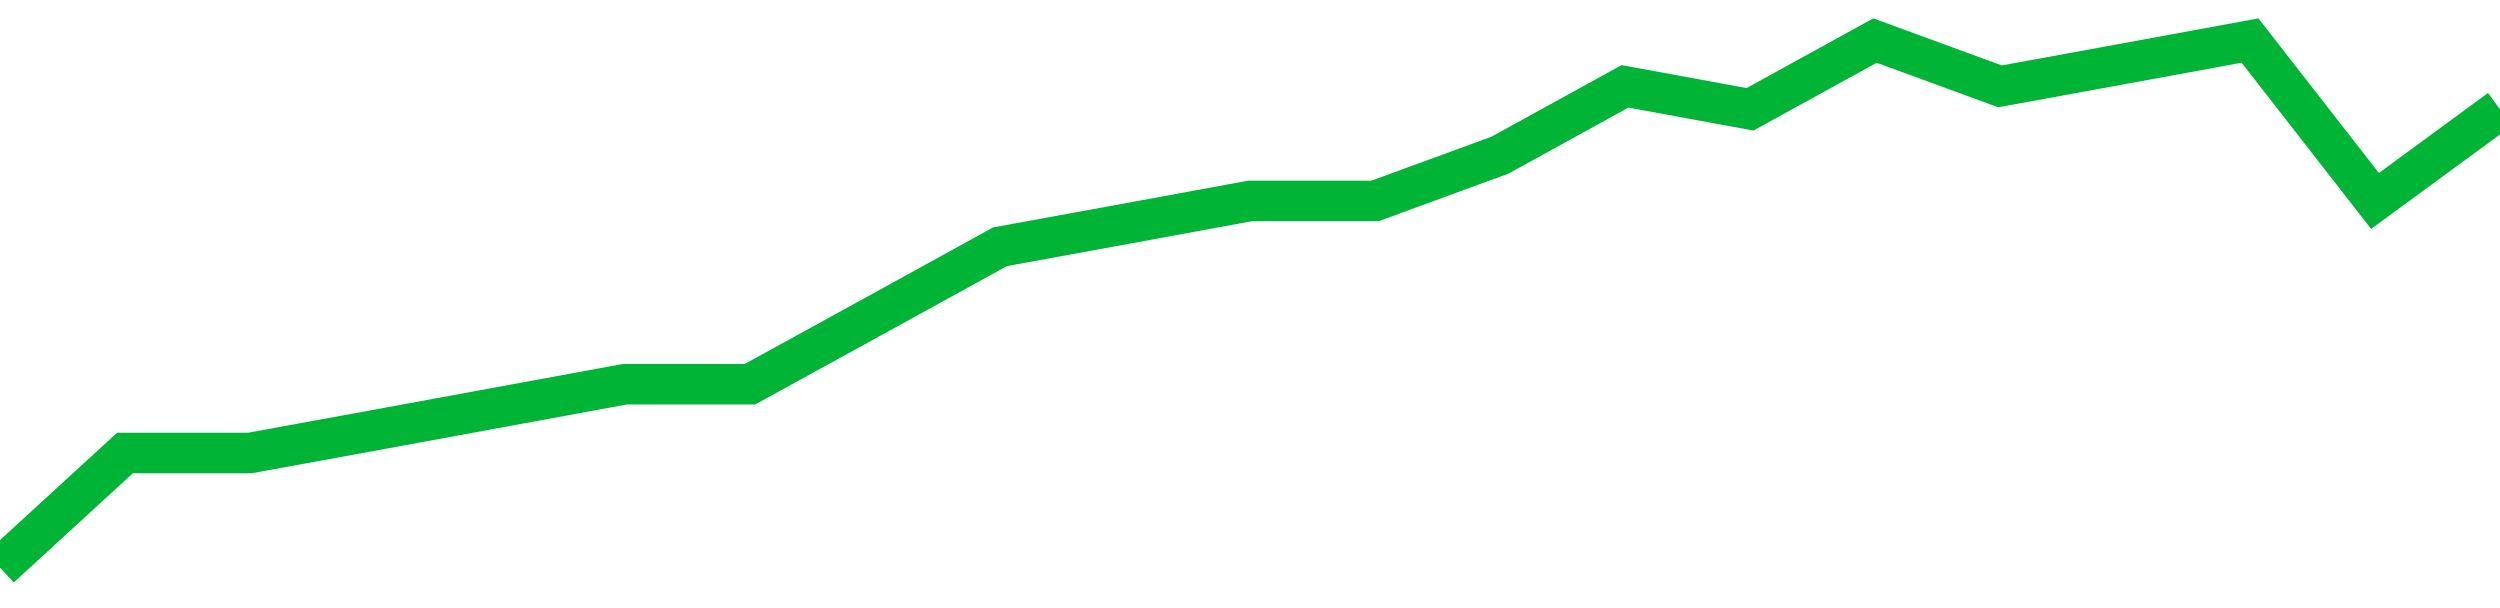 <!-- Generated with https://github.com/jxxe/sparkline/ --><svg viewBox="0 0 185 45" class="sparkline" xmlns="http://www.w3.org/2000/svg"><path class="sparkline--fill" d="M 0 42 L 0 42 L 9.25 33.52 L 18.5 33.52 L 27.75 31.83 L 37 30.13 L 46.25 28.43 L 55.5 28.43 L 64.75 23.35 L 74 18.26 L 83.25 16.57 L 92.5 14.87 L 101.75 14.87 L 111 11.48 L 120.25 6.39 L 129.5 8.09 L 138.75 3 L 148 6.39 L 157.25 4.7 L 166.5 3 L 175.75 14.87 L 185 8.09 V 45 L 0 45 Z" stroke="none" fill="none" ></path><path class="sparkline--line" d="M 0 42 L 0 42 L 9.25 33.52 L 18.5 33.52 L 27.75 31.83 L 37 30.13 L 46.25 28.43 L 55.5 28.43 L 64.75 23.35 L 74 18.26 L 83.25 16.57 L 92.5 14.87 L 101.75 14.87 L 111 11.48 L 120.25 6.39 L 129.5 8.09 L 138.75 3 L 148 6.39 L 157.25 4.7 L 166.5 3 L 175.75 14.87 L 185 8.09" fill="none" stroke-width="3" stroke="#00B436" ></path></svg>